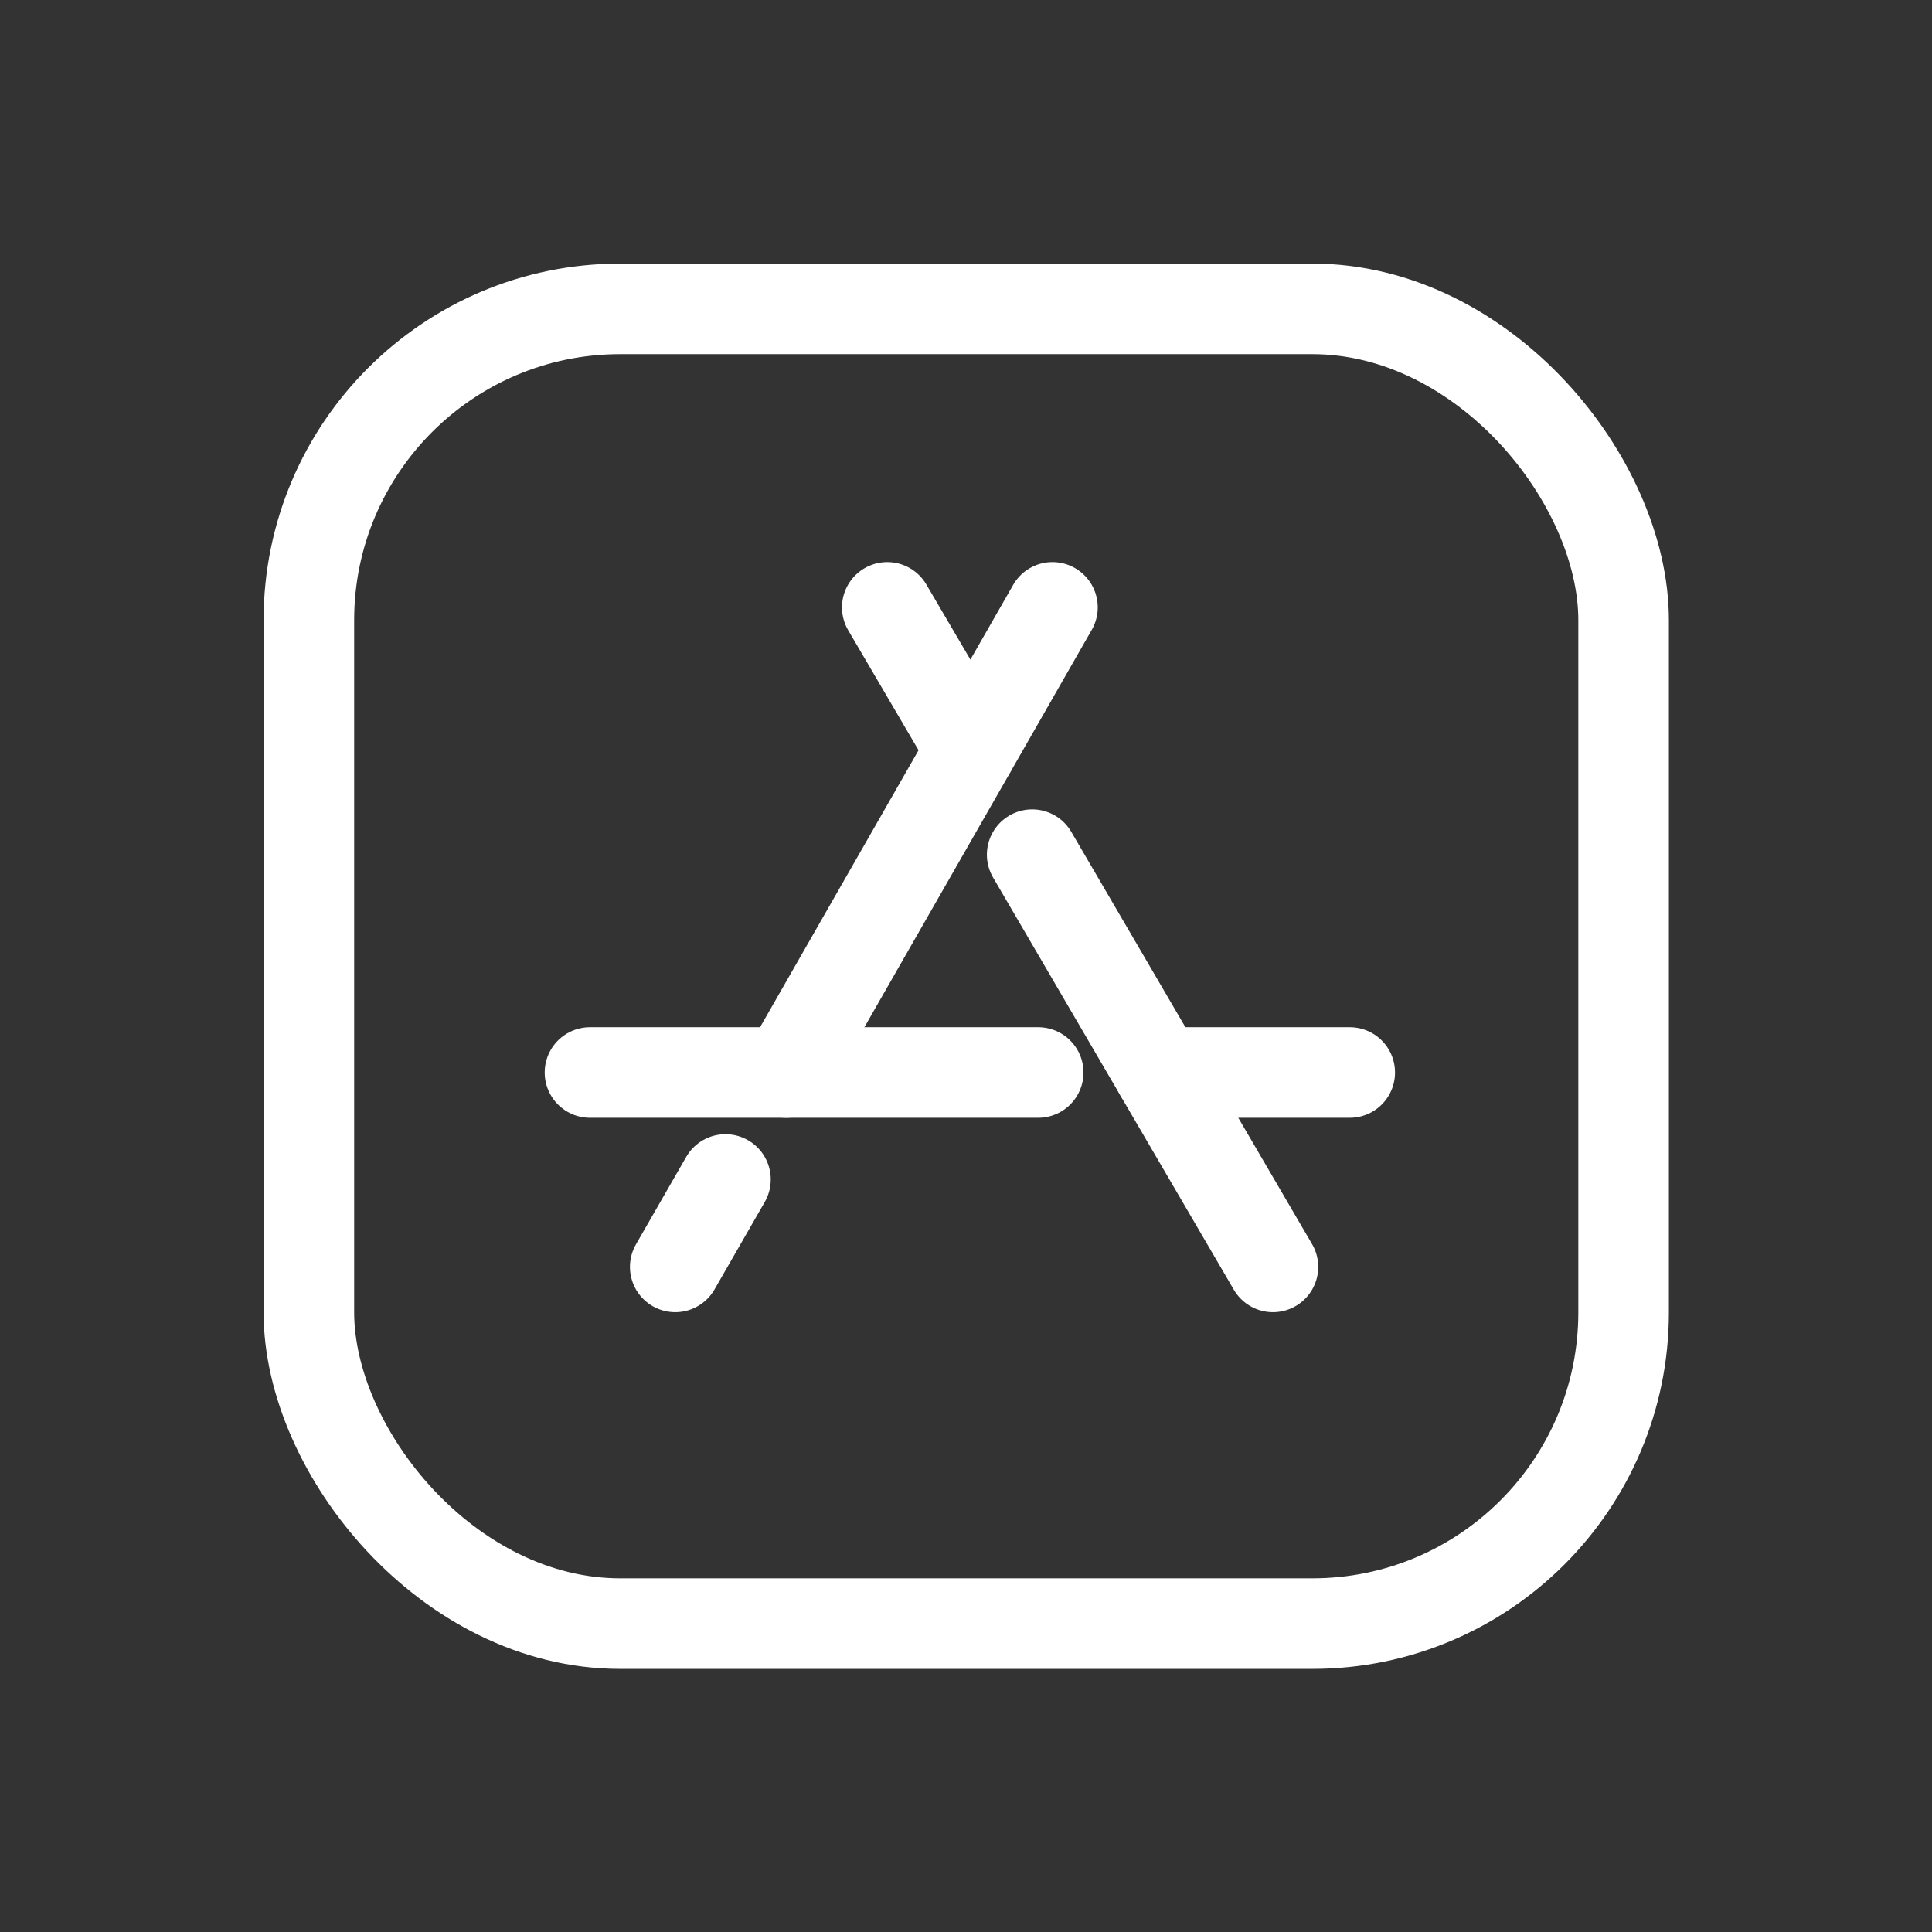<?xml version="1.0" encoding="UTF-8"?>
<svg id="Layer_1" xmlns="http://www.w3.org/2000/svg" version="1.1" viewBox="0 0 800 800">
  <rect x="0" y="0" width="800" height="800" fill="#333333" stroke="none"/>
  <!-- Generator: Adobe Illustrator 29.5.1, SVG Export Plug-In . SVG Version: 2.1.0 Build 141)  -->
  <defs>
    <style>
      .st0 {
        fill: none;
        stroke: #fff;
        stroke-linecap: round;
        stroke-linejoin: round;
        stroke-width: 37.5px;
      }
    </style>
  </defs>
  <line class="st0" x1="300.4" y1="488.4" x2="279.6" y2="524.6"/>
  <line class="st0" x1="435.8" y1="251.5" x2="325.6" y2="444.1"/>
  <line class="st0" x1="427.4" y1="353.9" x2="527.1" y2="524.6"/>
  <line class="st0" x1="367.4" y1="251.5" x2="402" y2="310.5"/>
  <line class="st0" x1="244.3" y1="444.1" x2="429.9" y2="444.1"/>
  <line class="st0" x1="558.9" y1="444.1" x2="480.1" y2="444.1"/>
  <rect class="st0" x="127.9" y="127.9" width="544.4" height="544.4" rx="128.9" ry="128.9"/>
</svg>